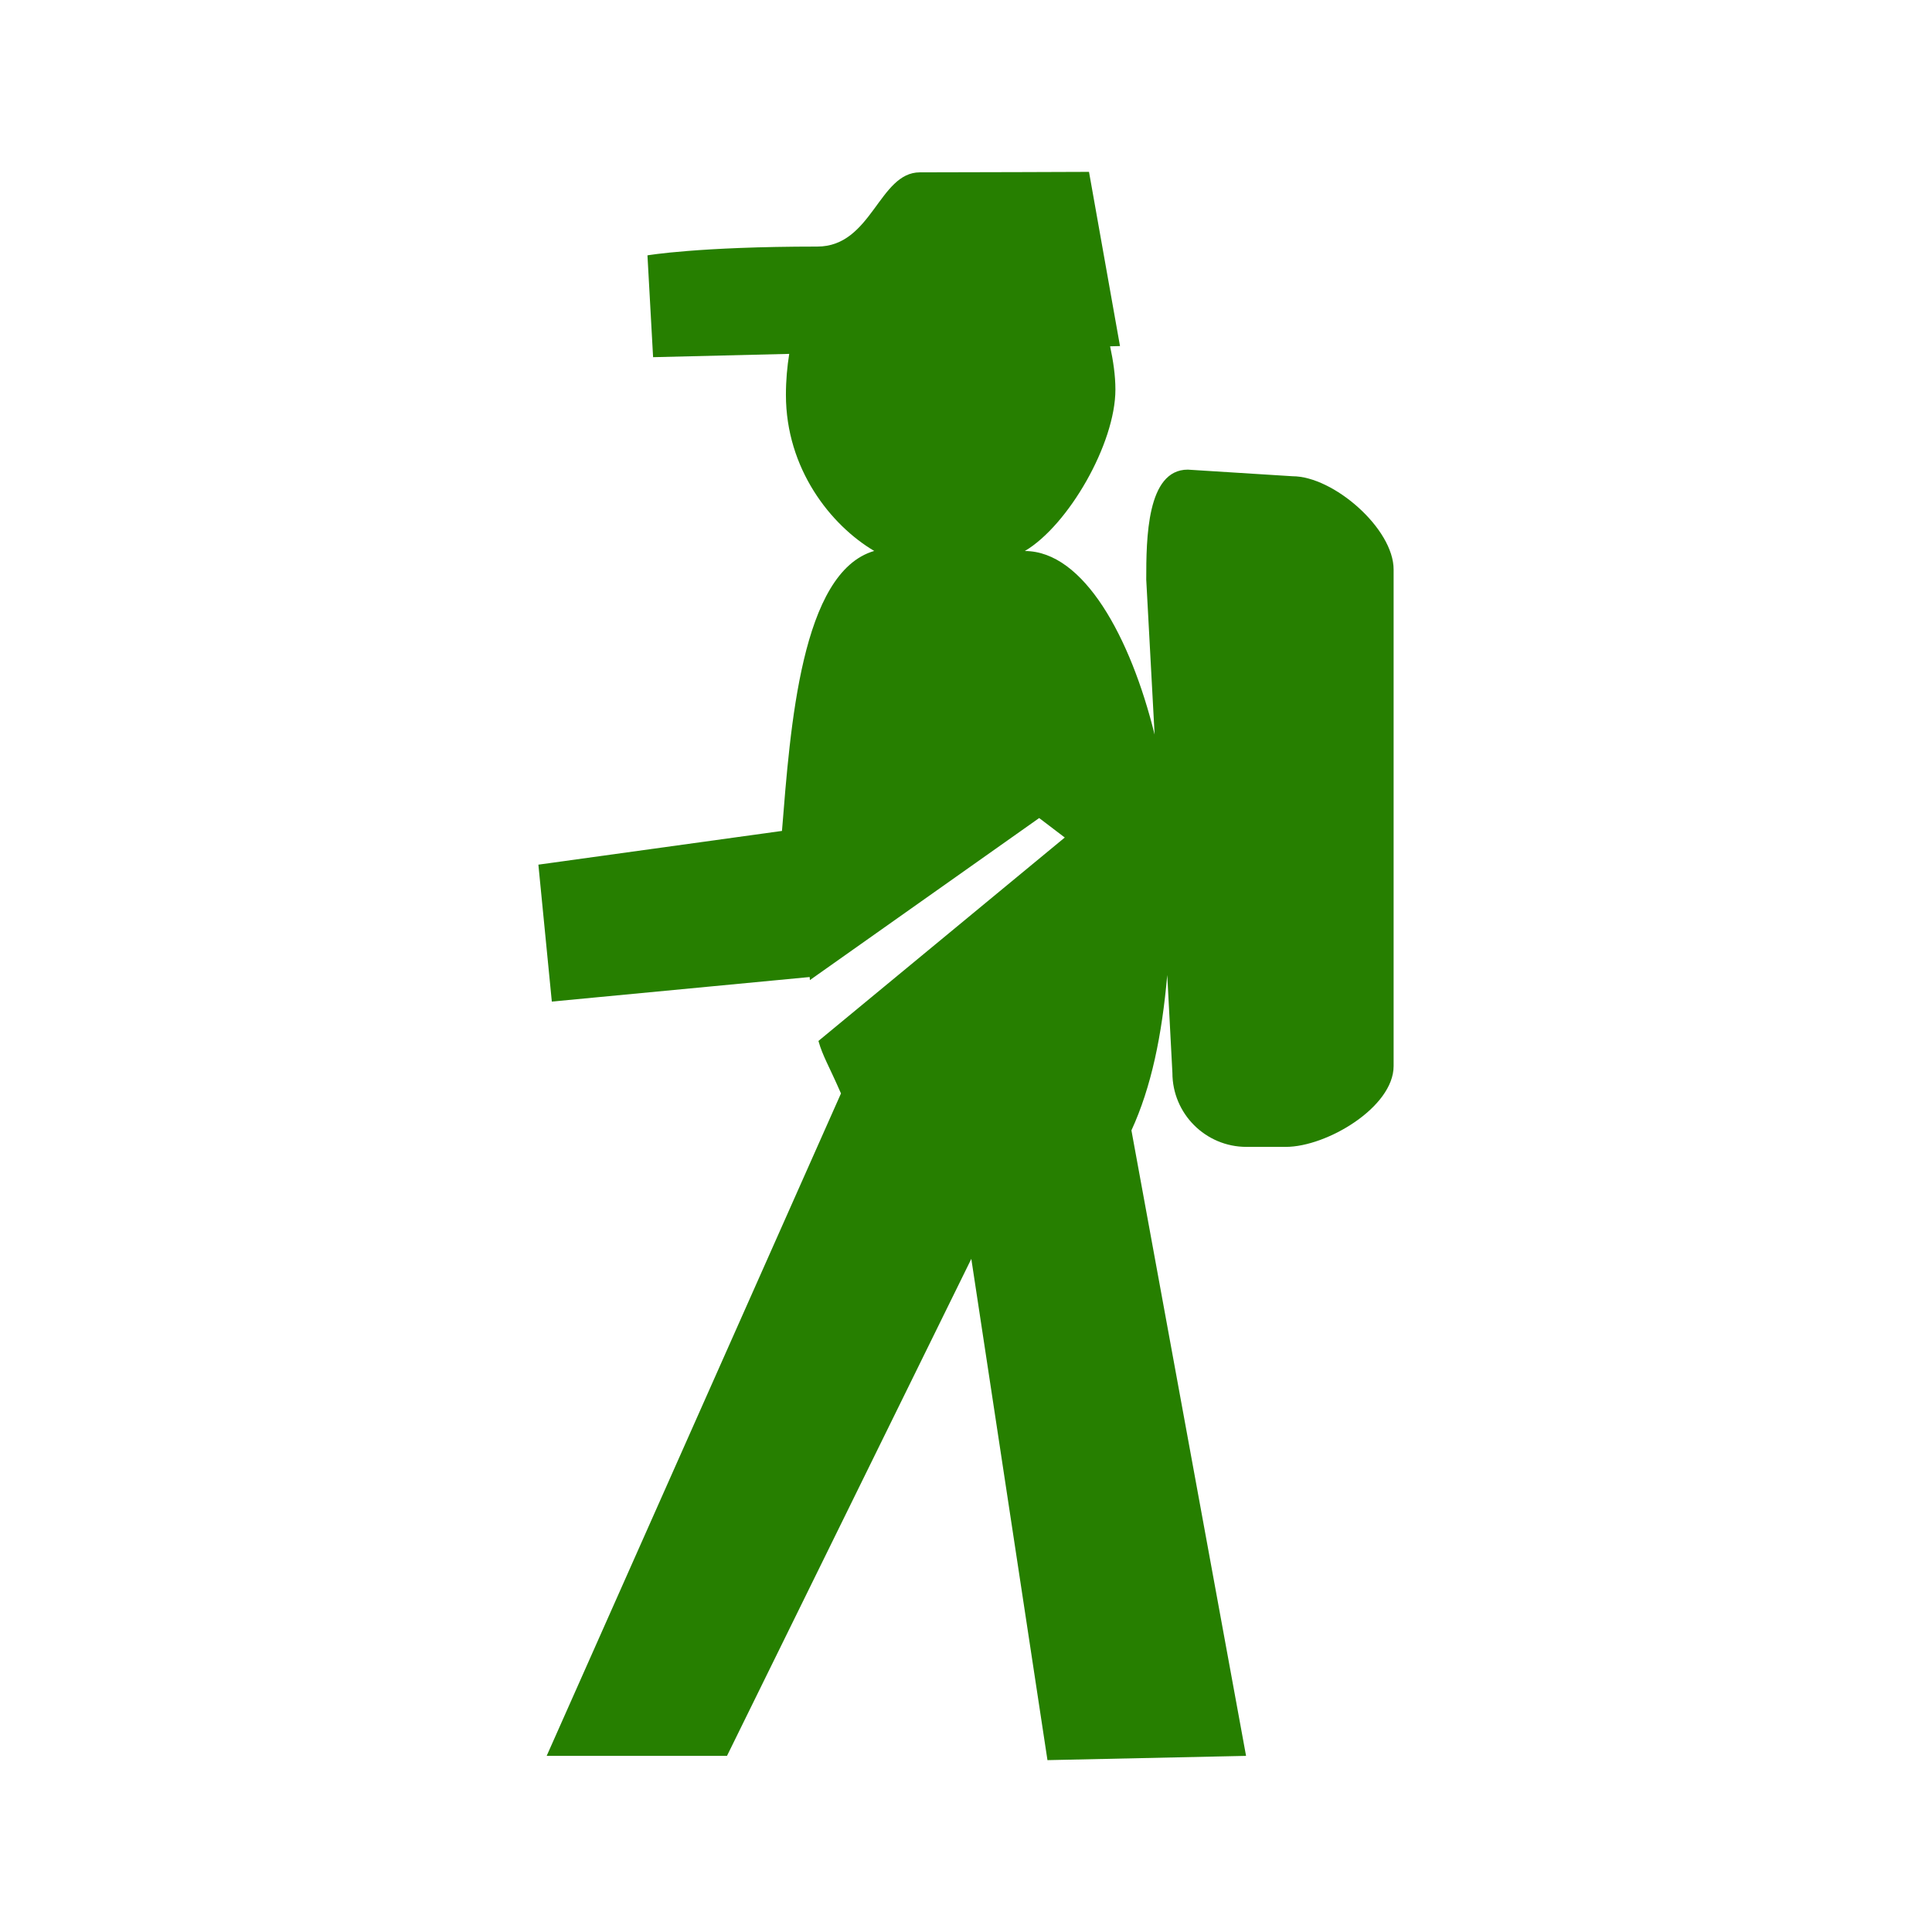 <?xml version="1.0" encoding="UTF-8" standalone="no"?>
<svg xmlns="http://www.w3.org/2000/svg" version="1.1" width="24" height="24" viewBox="0 0 24 24" enable-background="new 0 0 24 24">
 <path d="m 16.056,5.916 -1.301,-0.082 c -0.51,0 -0.516,0.858 -0.516,1.366 l 0.104,1.925 c -0.299,-1.211 -0.881,-2.279 -1.612,-2.28 0.54,-0.32 1.125,-1.333 1.125,-2.006 0,-0.174 -0.027,-0.356 -0.066,-0.537 l 0.123,-0.003 -0.385,-2.164 c 0,0 -1.565,0.006 -2.101,0.006 -0.509,0 -0.595,0.922 -1.274,0.922 -1.479,0 -2.11,0.109 -2.11,0.109 l 0.07,1.265 1.691,-0.041 c -0.025,0.158 -0.041,0.326 -0.041,0.509 0,0.919 0.557,1.62 1.097,1.939 -0.907,0.263 -1.042,2.185 -1.146,3.478 l -3.026,0.419 0.167,1.701 3.203,-0.305 c 0.001,0.014 0.002,0.023 0.003,0.038 l 2.848,-2.013 0.318,0.242 -3.06,2.527 c 0.053,0.189 0.13,0.308 0.28,0.652 l -3.656,8.229 2.24,0 3.035,-6.174 0.946,6.227 2.467,-0.053 -1.424,-7.77 c 0.248,-0.539 0.379,-1.182 0.445,-1.93 l 0.064,1.215 c 0,0.508 0.412,0.92 0.92,0.92 l 0.488,0 c 0.51,0 1.34,-0.494 1.34,-1.004 l 0,-6.167 c 0.002,-0.507 -0.746,-1.16 -1.256,-1.16 z" id="path4" fill="#267f00" fill-rule="evenodd"/>
</svg>
